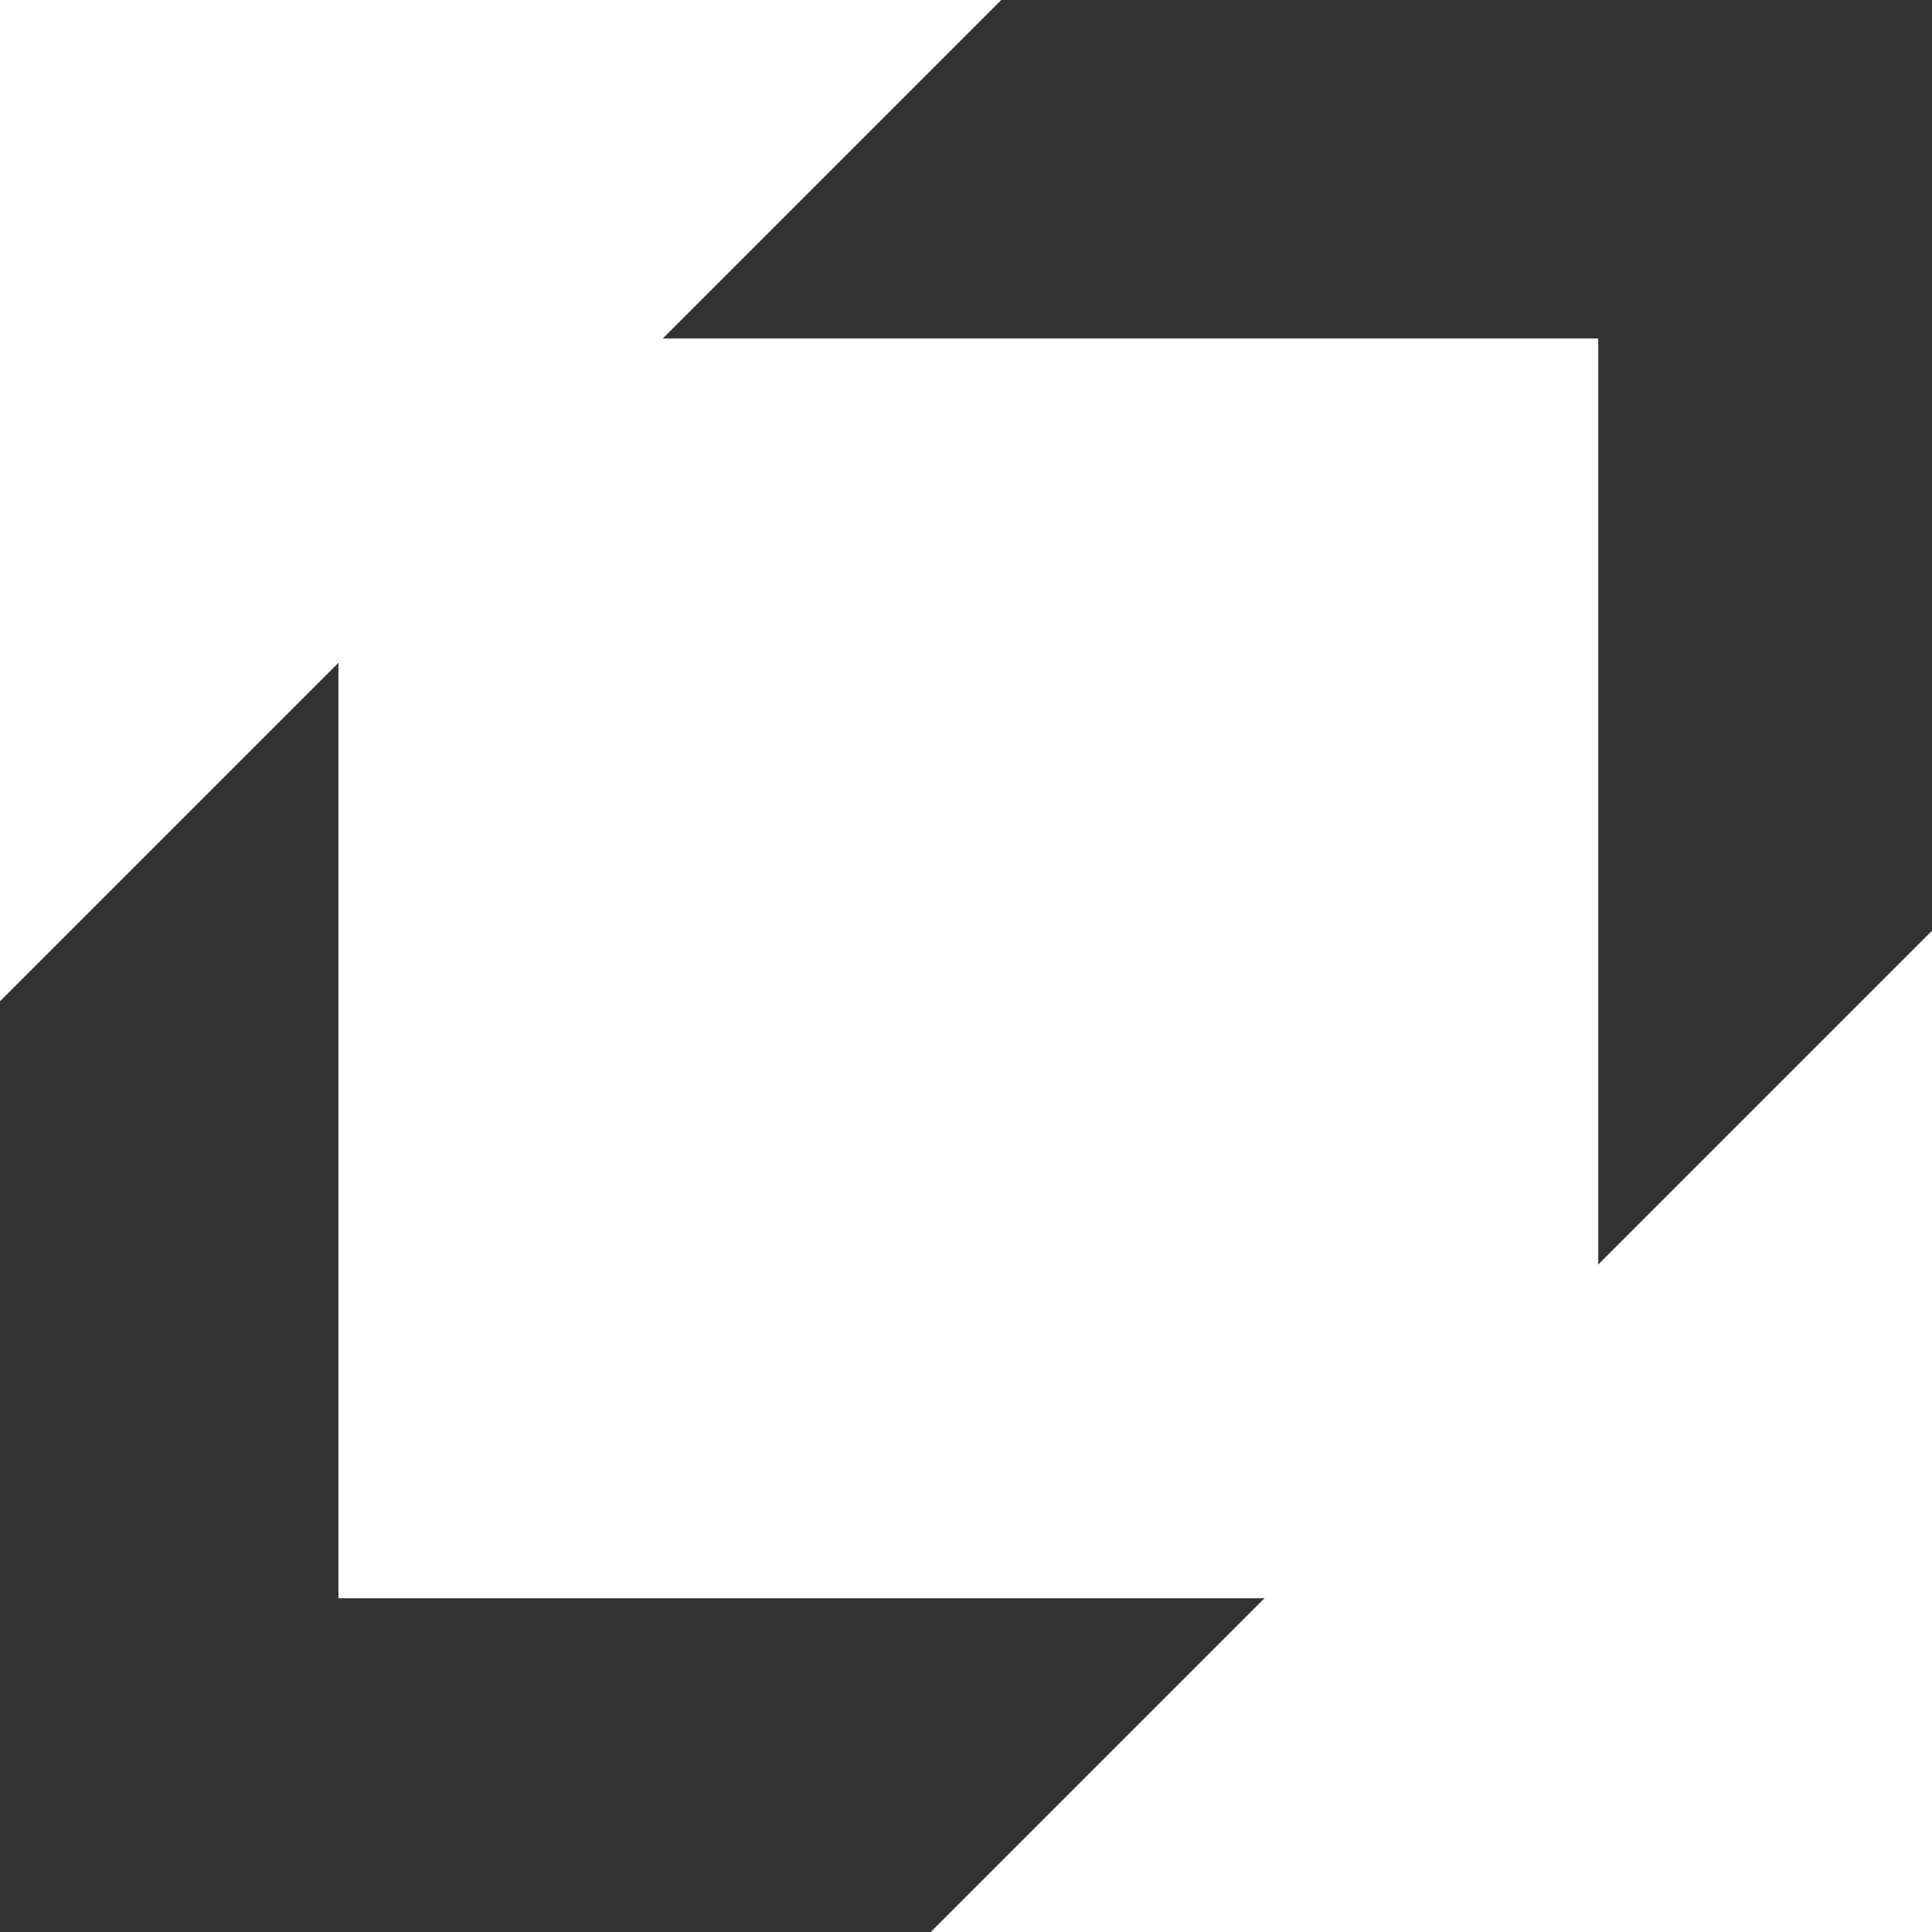 <?xml version="1.0" encoding="utf-8"?>
<!-- Generator: Adobe Illustrator 27.8.1, SVG Export Plug-In . SVG Version: 6.00 Build 0)  -->
<svg version="1.1" id="Layer_1" xmlns="http://www.w3.org/2000/svg" xmlns:xlink="http://www.w3.org/1999/xlink" x="0px" y="0px"
	 viewBox="0 0 41.1 41.1" style="enable-background:new 0 0 41.1 41.1;" xml:space="preserve">
<rect x="0" y="0" width="41.1" height="41.1" fill="#333333" stroke="none"/>
<style type="text/css">
	.st0{fill:#FFFFFF;}
</style>
<rect x="7.2" y="7.2" class="st0" width="26.8" height="26.8"/>
<polygon class="st0" points="21.3,0 0,0 0,21.3 "/>
<polygon class="st0" points="19.8,41.1 41.1,41.1 41.1,19.8 "/>
</svg>
